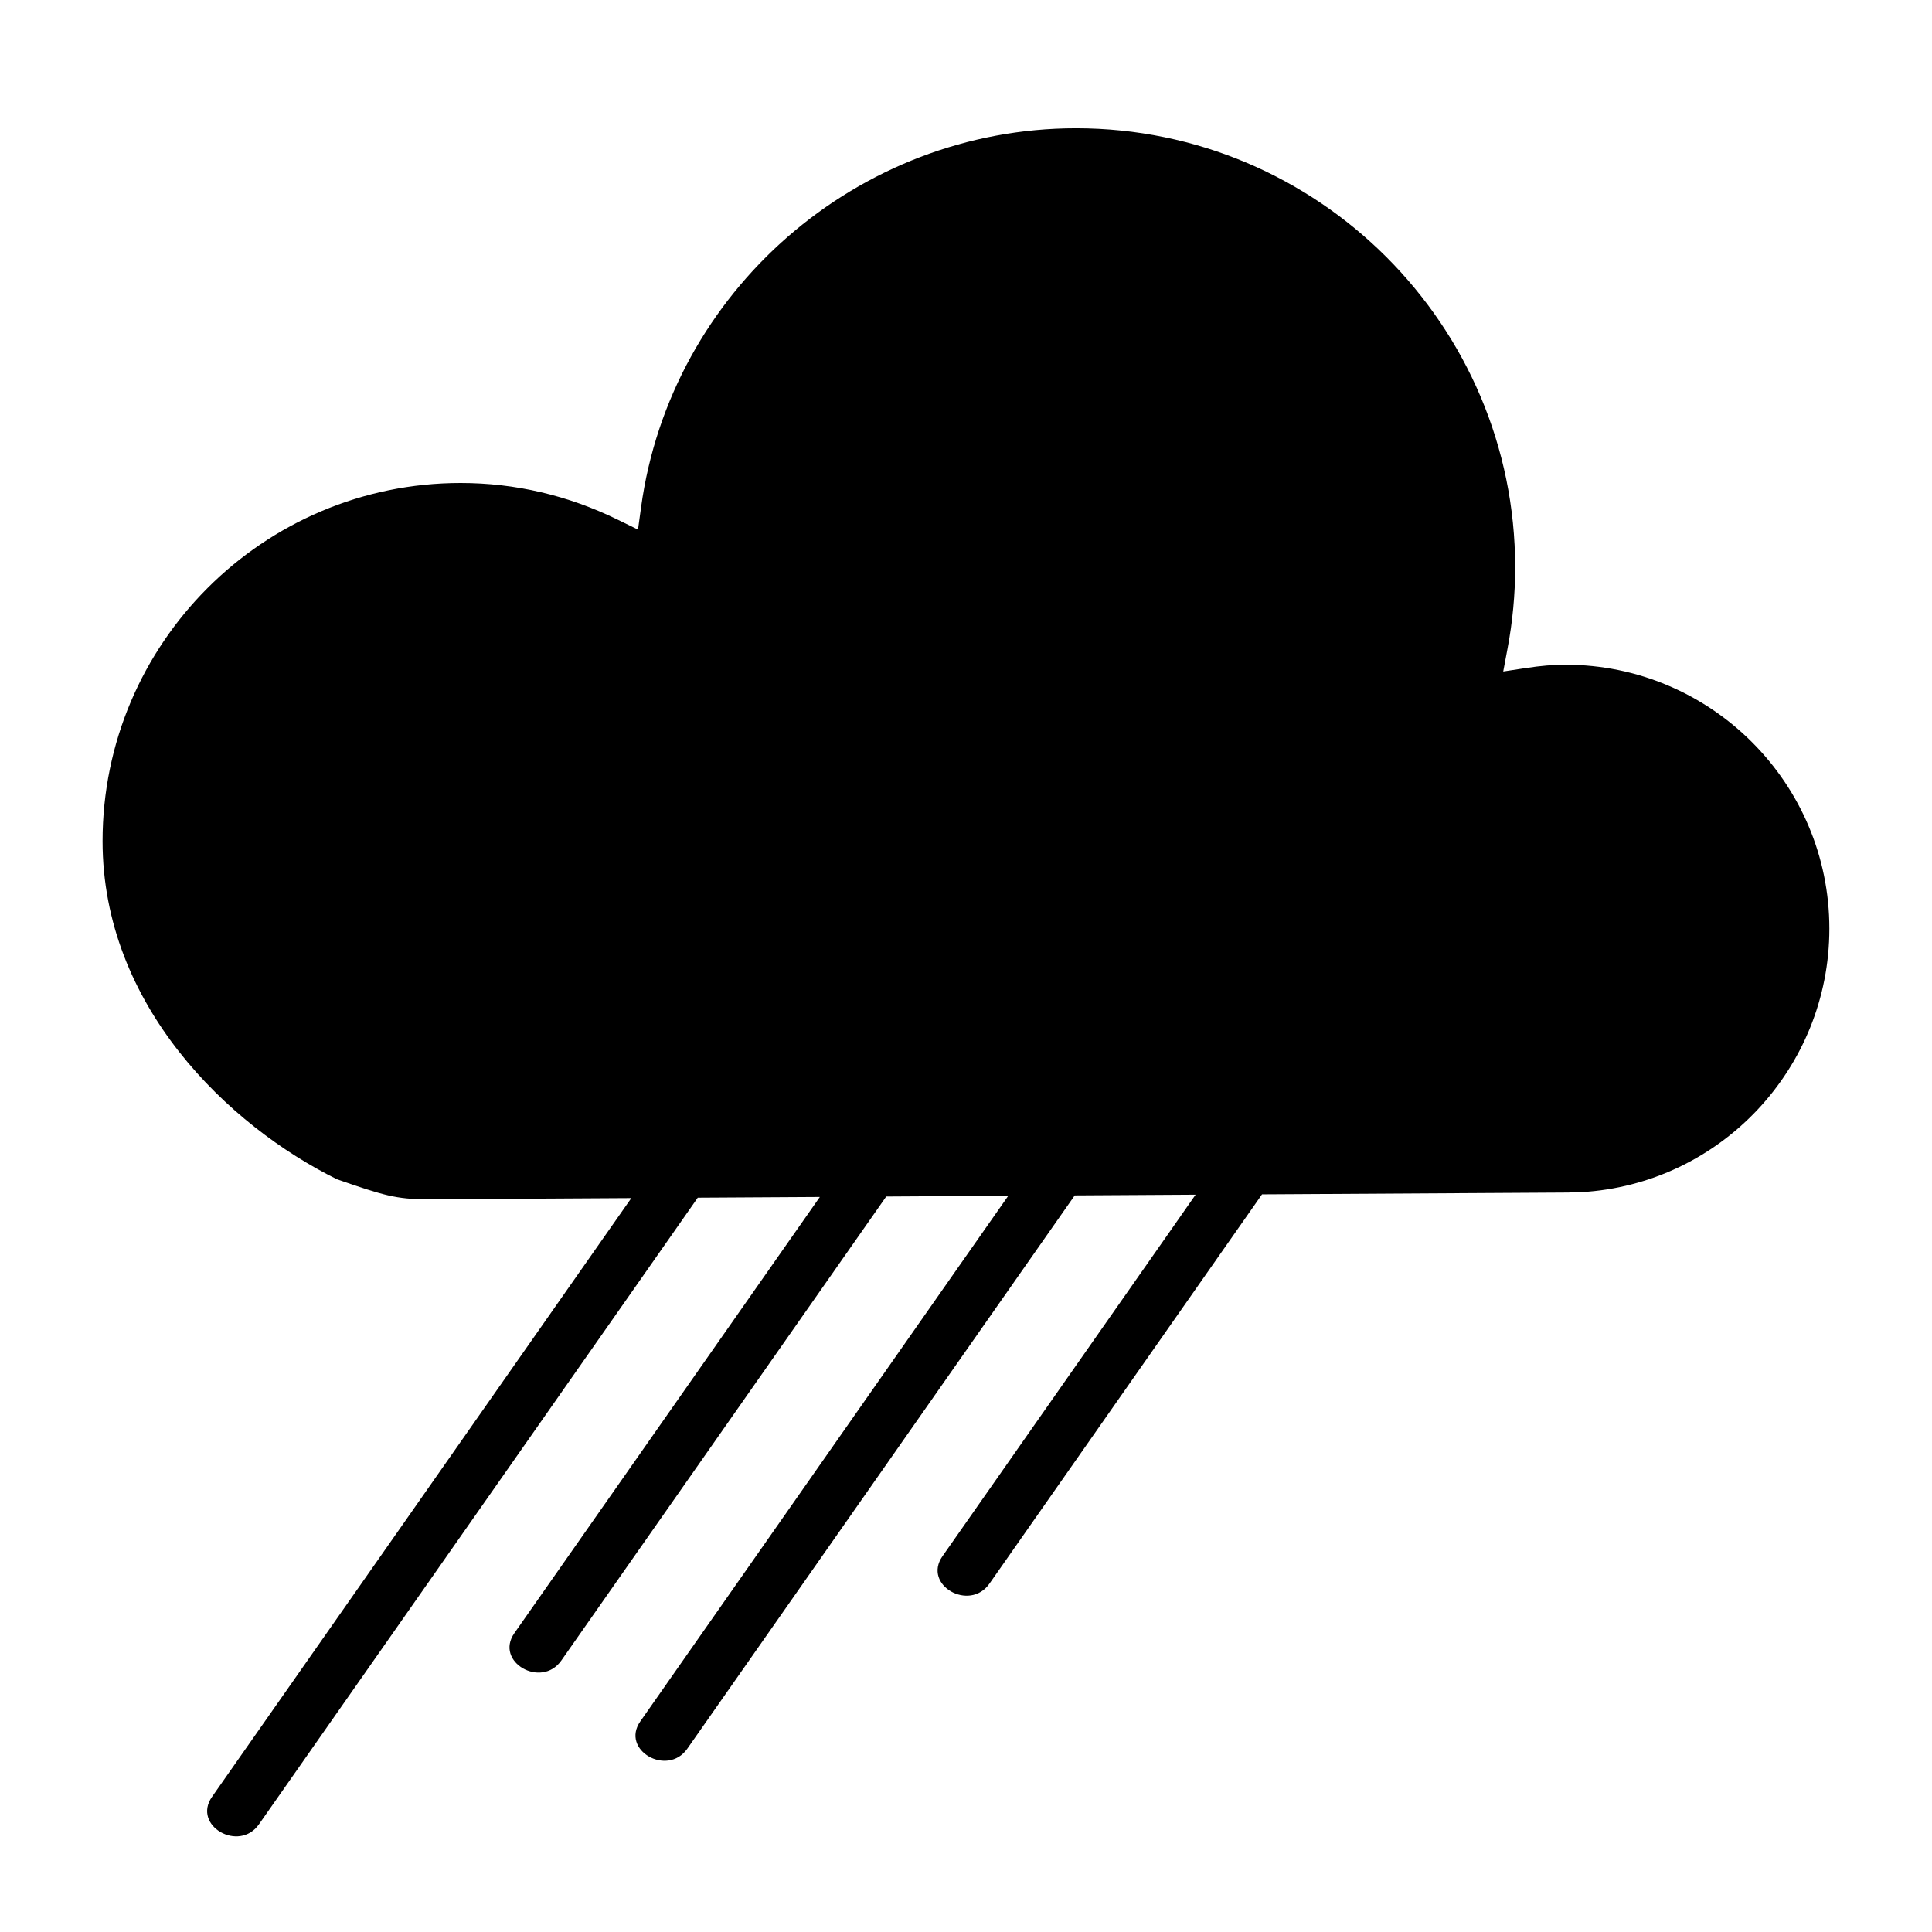 <?xml version="1.0" encoding="UTF-8"?>
<!-- The Best Svg Icon site in the world: iconSvg.co, Visit us! https://iconsvg.co -->
<svg fill="#000000" width="800px" height="800px" version="1.1" viewBox="144 144 512 512" xmlns="http://www.w3.org/2000/svg">
 <path d="m558.84 320.16c-3.199 0-6.523 0.277-10.449 0.875l-6.019 0.918 1.125-5.992c1.359-7.176 2.035-14.434 2.035-21.59 0-64.164-52.199-116.38-116.37-116.38-57.867 0-107.42 43.176-115.27 100.43l-0.816 5.926-5.367-2.625c-13.176-6.445-27.18-9.723-41.629-9.723-52.332 0-94.898 42.578-94.898 94.918 0 43.551 33.418 75.457 62.141 89.613 12.375 4.277 15.68 5.289 23.992 5.289l53.992-0.312c-2.023 2.902-4.055 5.773-6.082 8.68-35.008 49.984-70.02 99.992-105.03 149.98-5.344 7.637 7.148 14.836 12.438 7.281 36.734-52.461 73.465-104.91 110.2-157.36 2.023-2.902 4.055-5.805 6.082-8.691l32.352-0.191c-2.031 2.891-4.055 5.785-6.086 8.691-24.957 35.625-49.906 71.266-74.859 106.89-5.34 7.629 7.152 14.816 12.438 7.262 26.676-38.09 53.348-76.172 80.02-114.27 2.023-2.891 4.055-5.793 6.082-8.691l32.344-0.191c-2.023 2.902-4.066 5.793-6.09 8.691-30.465 43.523-60.941 87.043-91.41 130.57-5.344 7.629 7.152 14.809 12.438 7.262 32.195-45.969 64.387-91.957 96.582-137.93 2.023-2.891 4.055-5.793 6.09-8.695l32.027-0.191c-2.023 2.902-4.055 5.801-6.082 8.707-20.328 29.043-40.656 58.055-60.992 87.098-5.344 7.629 7.152 14.816 12.445 7.269 22.051-31.488 44.102-62.98 66.145-94.473 2.035-2.902 4.066-5.793 6.09-8.691l81.188-0.48c0.984-0.059 2.098-0.082 3.305-0.102h0.105c36.793-2.086 65.754-32.77 65.754-69.832 0.004-38.562-31.383-69.941-69.961-69.941z"/>
</svg>